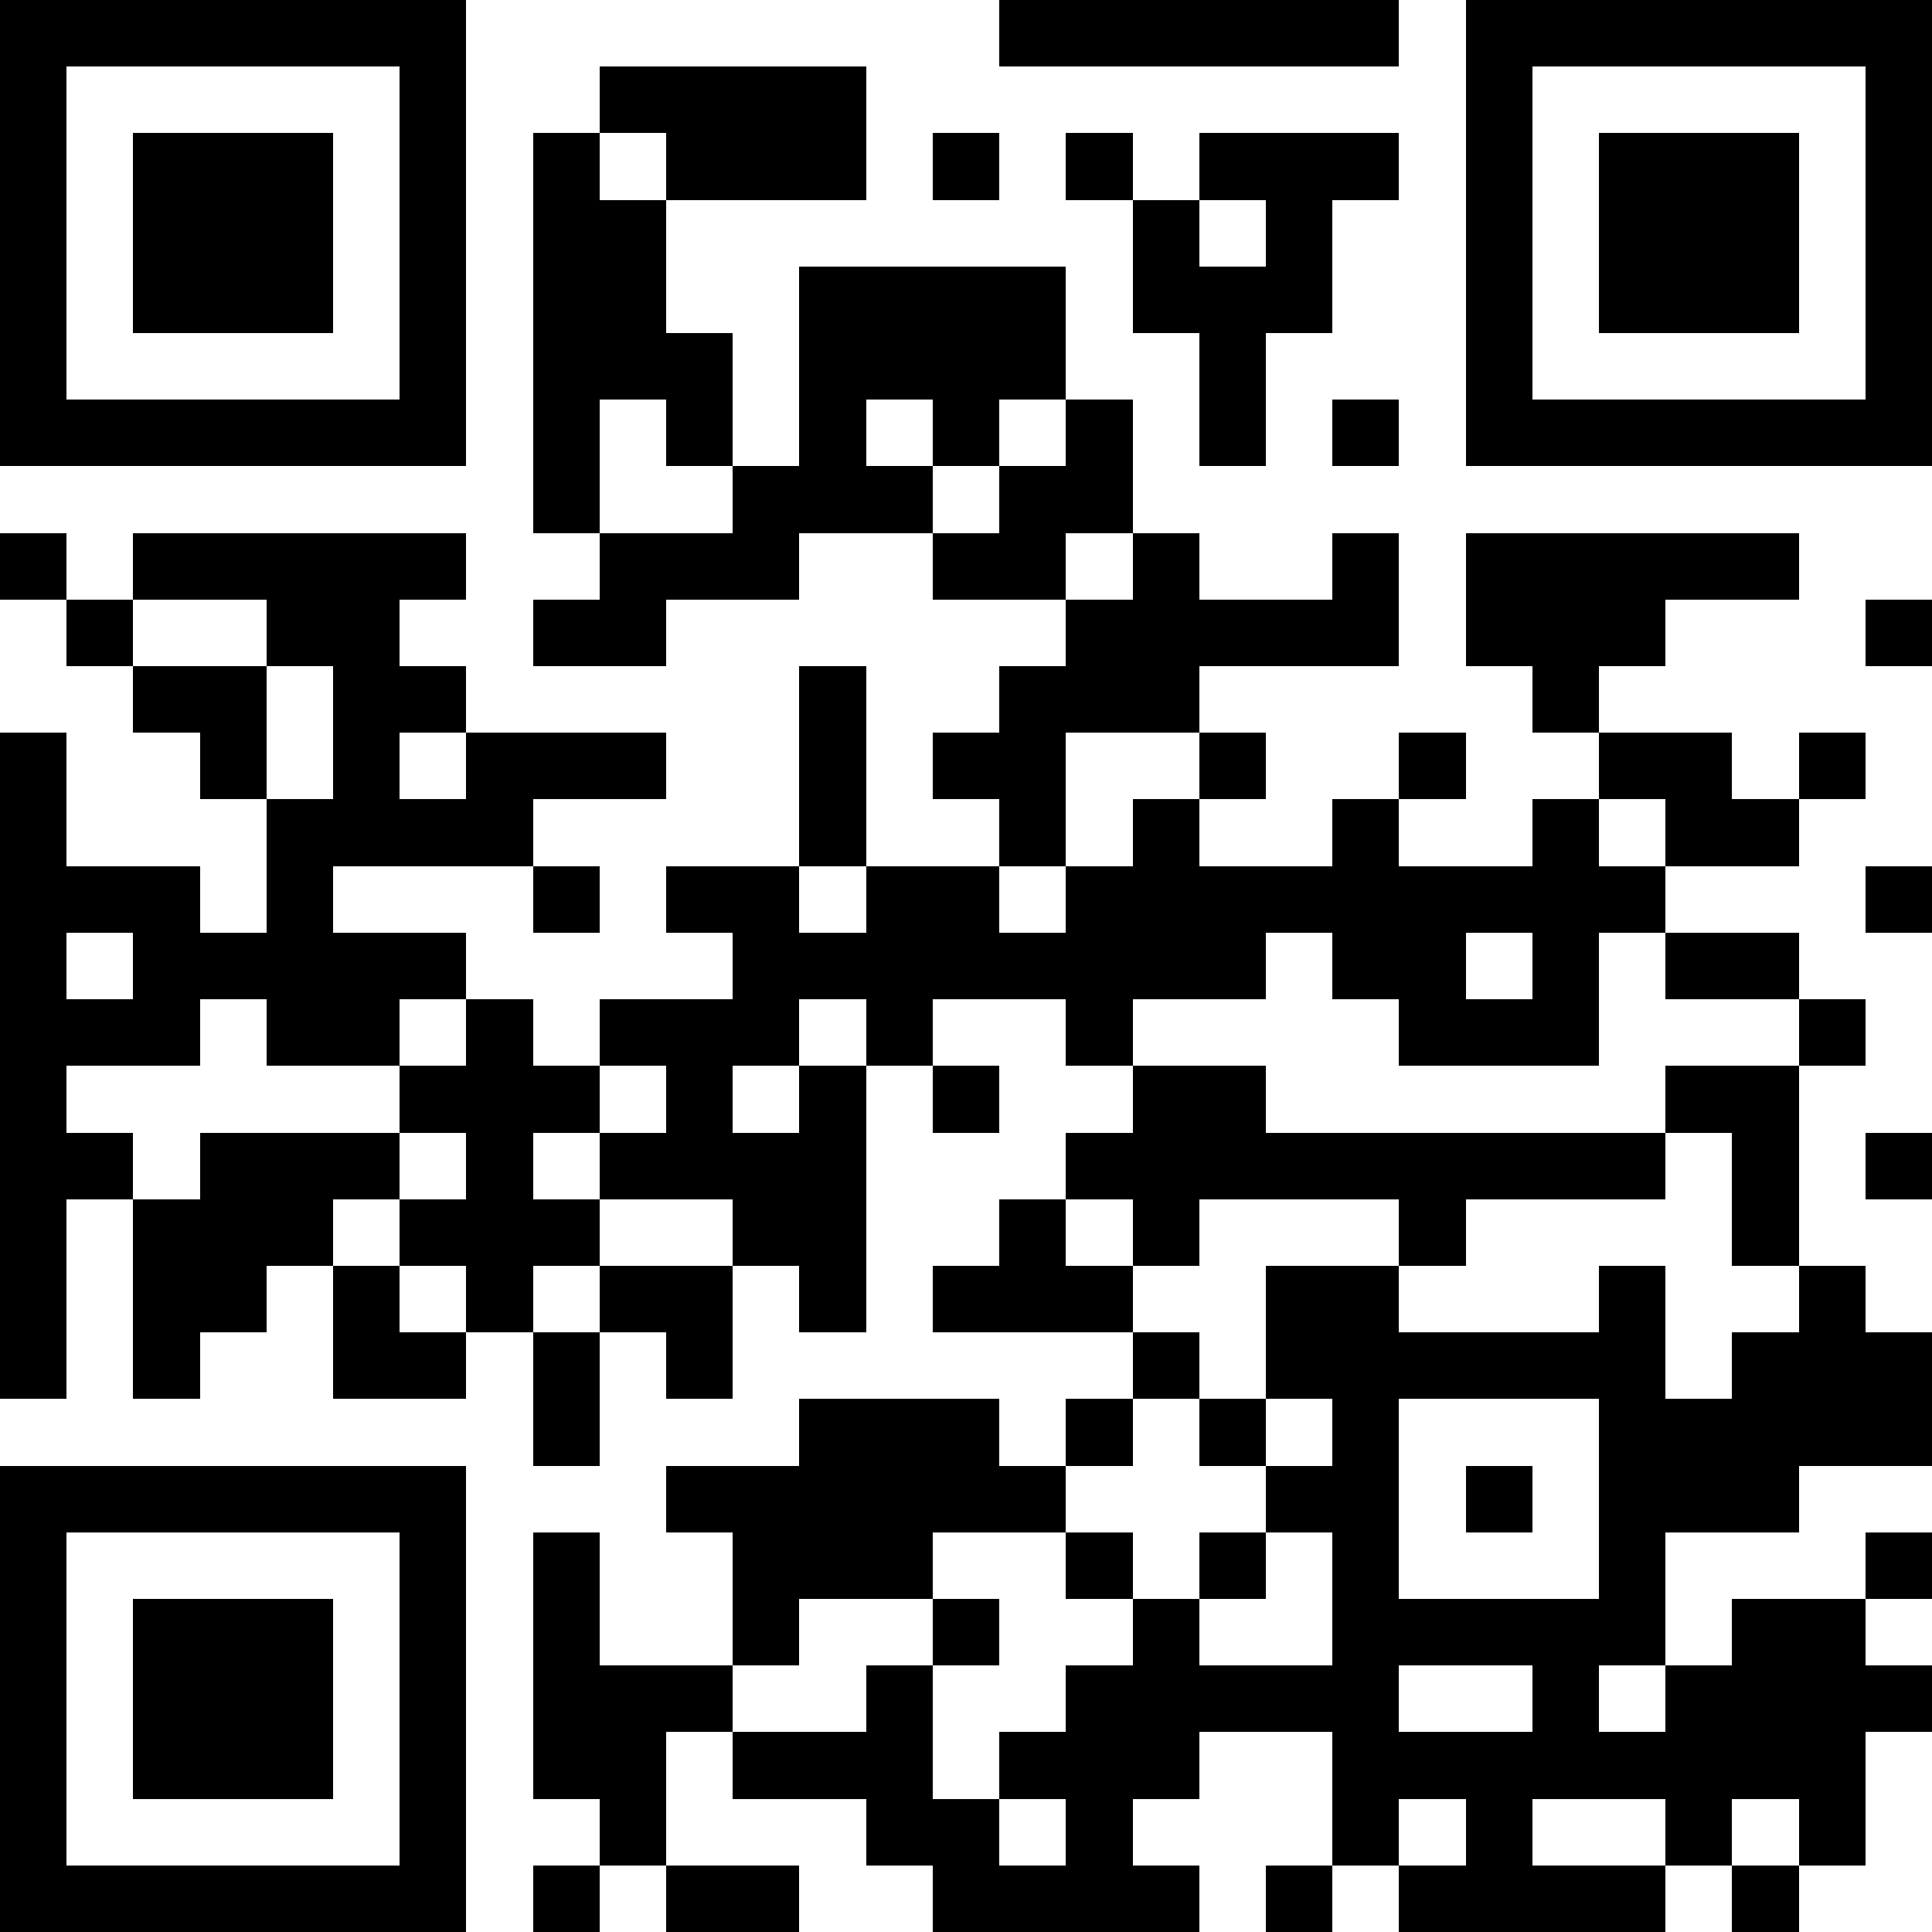 <svg  xmlns="http://www.w3.org/2000/svg" xmlns:xlink="http://www.w3.org/1999/xlink" height="128" width="128" viewBox="0 0 29 29"><path fill="#FFFFFF" d="M0,0 h29v29H0z" shape-rendering="crispEdges"></path><path fill="#000000" d="M0 0h7v1H0zM15 0h6v1H15zM22,0 h7v1H22zM0 1h1v1H0zM6 1h1v1H6zM9 1h4v1H9zM22 1h1v1H22zM28,1 h1v1H28zM0 2h1v1H0zM2 2h3v1H2zM6 2h1v1H6zM8 2h1v1H8zM10 2h3v1H10zM14 2h1v1H14zM16 2h1v1H16zM18 2h3v1H18zM22 2h1v1H22zM24 2h3v1H24zM28,2 h1v1H28zM0 3h1v1H0zM2 3h3v1H2zM6 3h1v1H6zM8 3h2v1H8zM17 3h1v1H17zM19 3h1v1H19zM22 3h1v1H22zM24 3h3v1H24zM28,3 h1v1H28zM0 4h1v1H0zM2 4h3v1H2zM6 4h1v1H6zM8 4h2v1H8zM12 4h4v1H12zM17 4h3v1H17zM22 4h1v1H22zM24 4h3v1H24zM28,4 h1v1H28zM0 5h1v1H0zM6 5h1v1H6zM8 5h3v1H8zM12 5h4v1H12zM18 5h1v1H18zM22 5h1v1H22zM28,5 h1v1H28zM0 6h7v1H0zM8 6h1v1H8zM10 6h1v1H10zM12 6h1v1H12zM14 6h1v1H14zM16 6h1v1H16zM18 6h1v1H18zM20 6h1v1H20zM22,6 h7v1H22zM8 7h1v1H8zM11 7h3v1H11zM15 7h2v1H15zM0 8h1v1H0zM2 8h5v1H2zM9 8h3v1H9zM14 8h2v1H14zM17 8h1v1H17zM20 8h1v1H20zM22 8h5v1H22zM1 9h1v1H1zM4 9h2v1H4zM8 9h2v1H8zM16 9h5v1H16zM22 9h3v1H22zM28,9 h1v1H28zM2 10h2v1H2zM5 10h2v1H5zM12 10h1v1H12zM15 10h3v1H15zM23 10h1v1H23zM0 11h1v1H0zM3 11h1v1H3zM5 11h1v1H5zM7 11h3v1H7zM12 11h1v1H12zM14 11h2v1H14zM18 11h1v1H18zM21 11h1v1H21zM24 11h2v1H24zM27 11h1v1H27zM0 12h1v1H0zM4 12h4v1H4zM12 12h1v1H12zM15 12h1v1H15zM17 12h1v1H17zM20 12h1v1H20zM23 12h1v1H23zM25 12h2v1H25zM0 13h3v1H0zM4 13h1v1H4zM8 13h1v1H8zM10 13h2v1H10zM13 13h2v1H13zM16 13h9v1H16zM28,13 h1v1H28zM0 14h1v1H0zM2 14h5v1H2zM11 14h8v1H11zM20 14h2v1H20zM23 14h1v1H23zM25 14h2v1H25zM0 15h3v1H0zM4 15h2v1H4zM7 15h1v1H7zM9 15h3v1H9zM13 15h1v1H13zM16 15h1v1H16zM21 15h3v1H21zM27 15h1v1H27zM0 16h1v1H0zM6 16h3v1H6zM10 16h1v1H10zM12 16h1v1H12zM14 16h1v1H14zM17 16h2v1H17zM25 16h2v1H25zM0 17h2v1H0zM3 17h3v1H3zM7 17h1v1H7zM9 17h4v1H9zM16 17h9v1H16zM26 17h1v1H26zM28,17 h1v1H28zM0 18h1v1H0zM2 18h3v1H2zM6 18h3v1H6zM11 18h2v1H11zM15 18h1v1H15zM17 18h1v1H17zM21 18h1v1H21zM26 18h1v1H26zM0 19h1v1H0zM2 19h2v1H2zM5 19h1v1H5zM7 19h1v1H7zM9 19h2v1H9zM12 19h1v1H12zM14 19h3v1H14zM19 19h2v1H19zM24 19h1v1H24zM27 19h1v1H27zM0 20h1v1H0zM2 20h1v1H2zM5 20h2v1H5zM8 20h1v1H8zM10 20h1v1H10zM17 20h1v1H17zM19 20h6v1H19zM26,20 h3v1H26zM8 21h1v1H8zM12 21h3v1H12zM16 21h1v1H16zM18 21h1v1H18zM20 21h1v1H20zM24,21 h5v1H24zM0 22h7v1H0zM10 22h6v1H10zM19 22h2v1H19zM22 22h1v1H22zM24 22h3v1H24zM0 23h1v1H0zM6 23h1v1H6zM8 23h1v1H8zM11 23h3v1H11zM16 23h1v1H16zM18 23h1v1H18zM20 23h1v1H20zM24 23h1v1H24zM28,23 h1v1H28zM0 24h1v1H0zM2 24h3v1H2zM6 24h1v1H6zM8 24h1v1H8zM11 24h1v1H11zM14 24h1v1H14zM17 24h1v1H17zM20 24h5v1H20zM26 24h2v1H26zM0 25h1v1H0zM2 25h3v1H2zM6 25h1v1H6zM8 25h3v1H8zM13 25h1v1H13zM16 25h5v1H16zM23 25h1v1H23zM25,25 h4v1H25zM0 26h1v1H0zM2 26h3v1H2zM6 26h1v1H6zM8 26h2v1H8zM11 26h3v1H11zM15 26h3v1H15zM20 26h8v1H20zM0 27h1v1H0zM6 27h1v1H6zM9 27h1v1H9zM13 27h2v1H13zM16 27h1v1H16zM20 27h1v1H20zM22 27h1v1H22zM25 27h1v1H25zM27 27h1v1H27zM0 28h7v1H0zM8 28h1v1H8zM10 28h2v1H10zM14 28h4v1H14zM19 28h1v1H19zM21 28h4v1H21zM26 28h1v1H26z" shape-rendering="crispEdges"></path></svg>